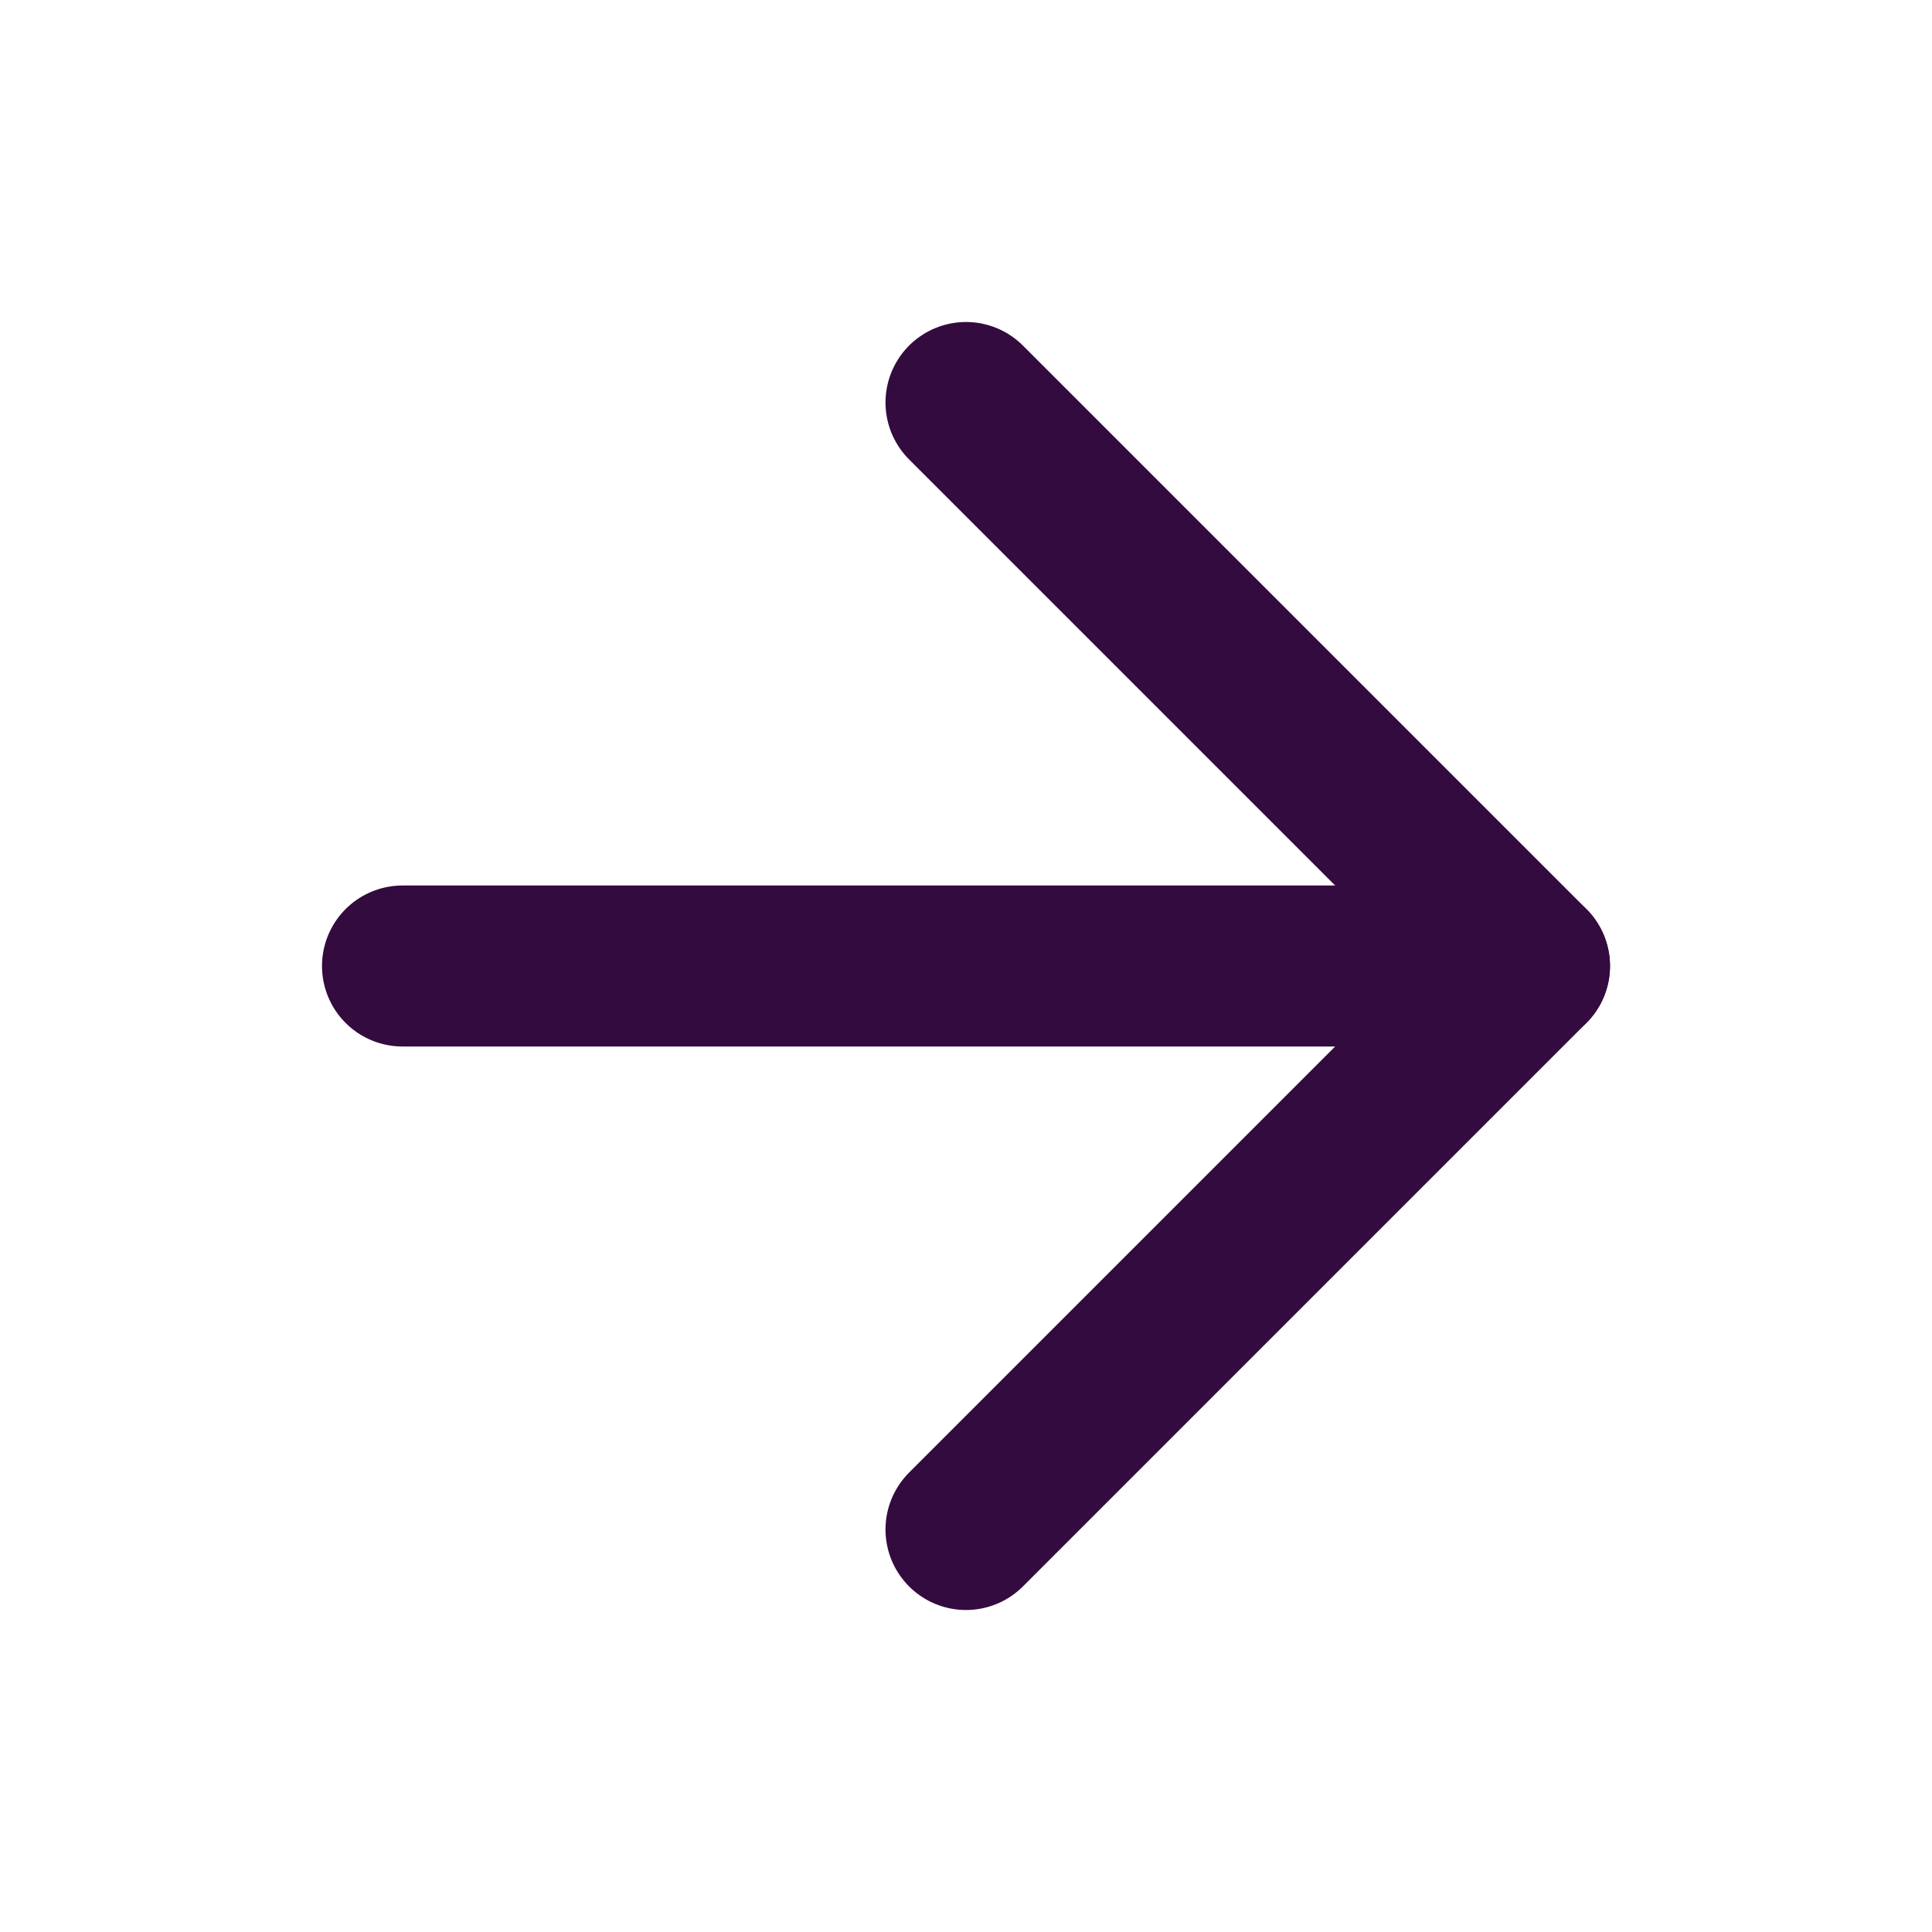<svg width="24" height="24" viewBox="0 0 24 24" fill="none" xmlns="http://www.w3.org/2000/svg">
<path d="M5 12H19" stroke="#340B3E" stroke-width="2" stroke-linecap="round" stroke-linejoin="round"/>
<path d="M12 5L19 12L12 19" stroke="#340B3E" stroke-width="2" stroke-linecap="round" stroke-linejoin="round"/>
</svg>
